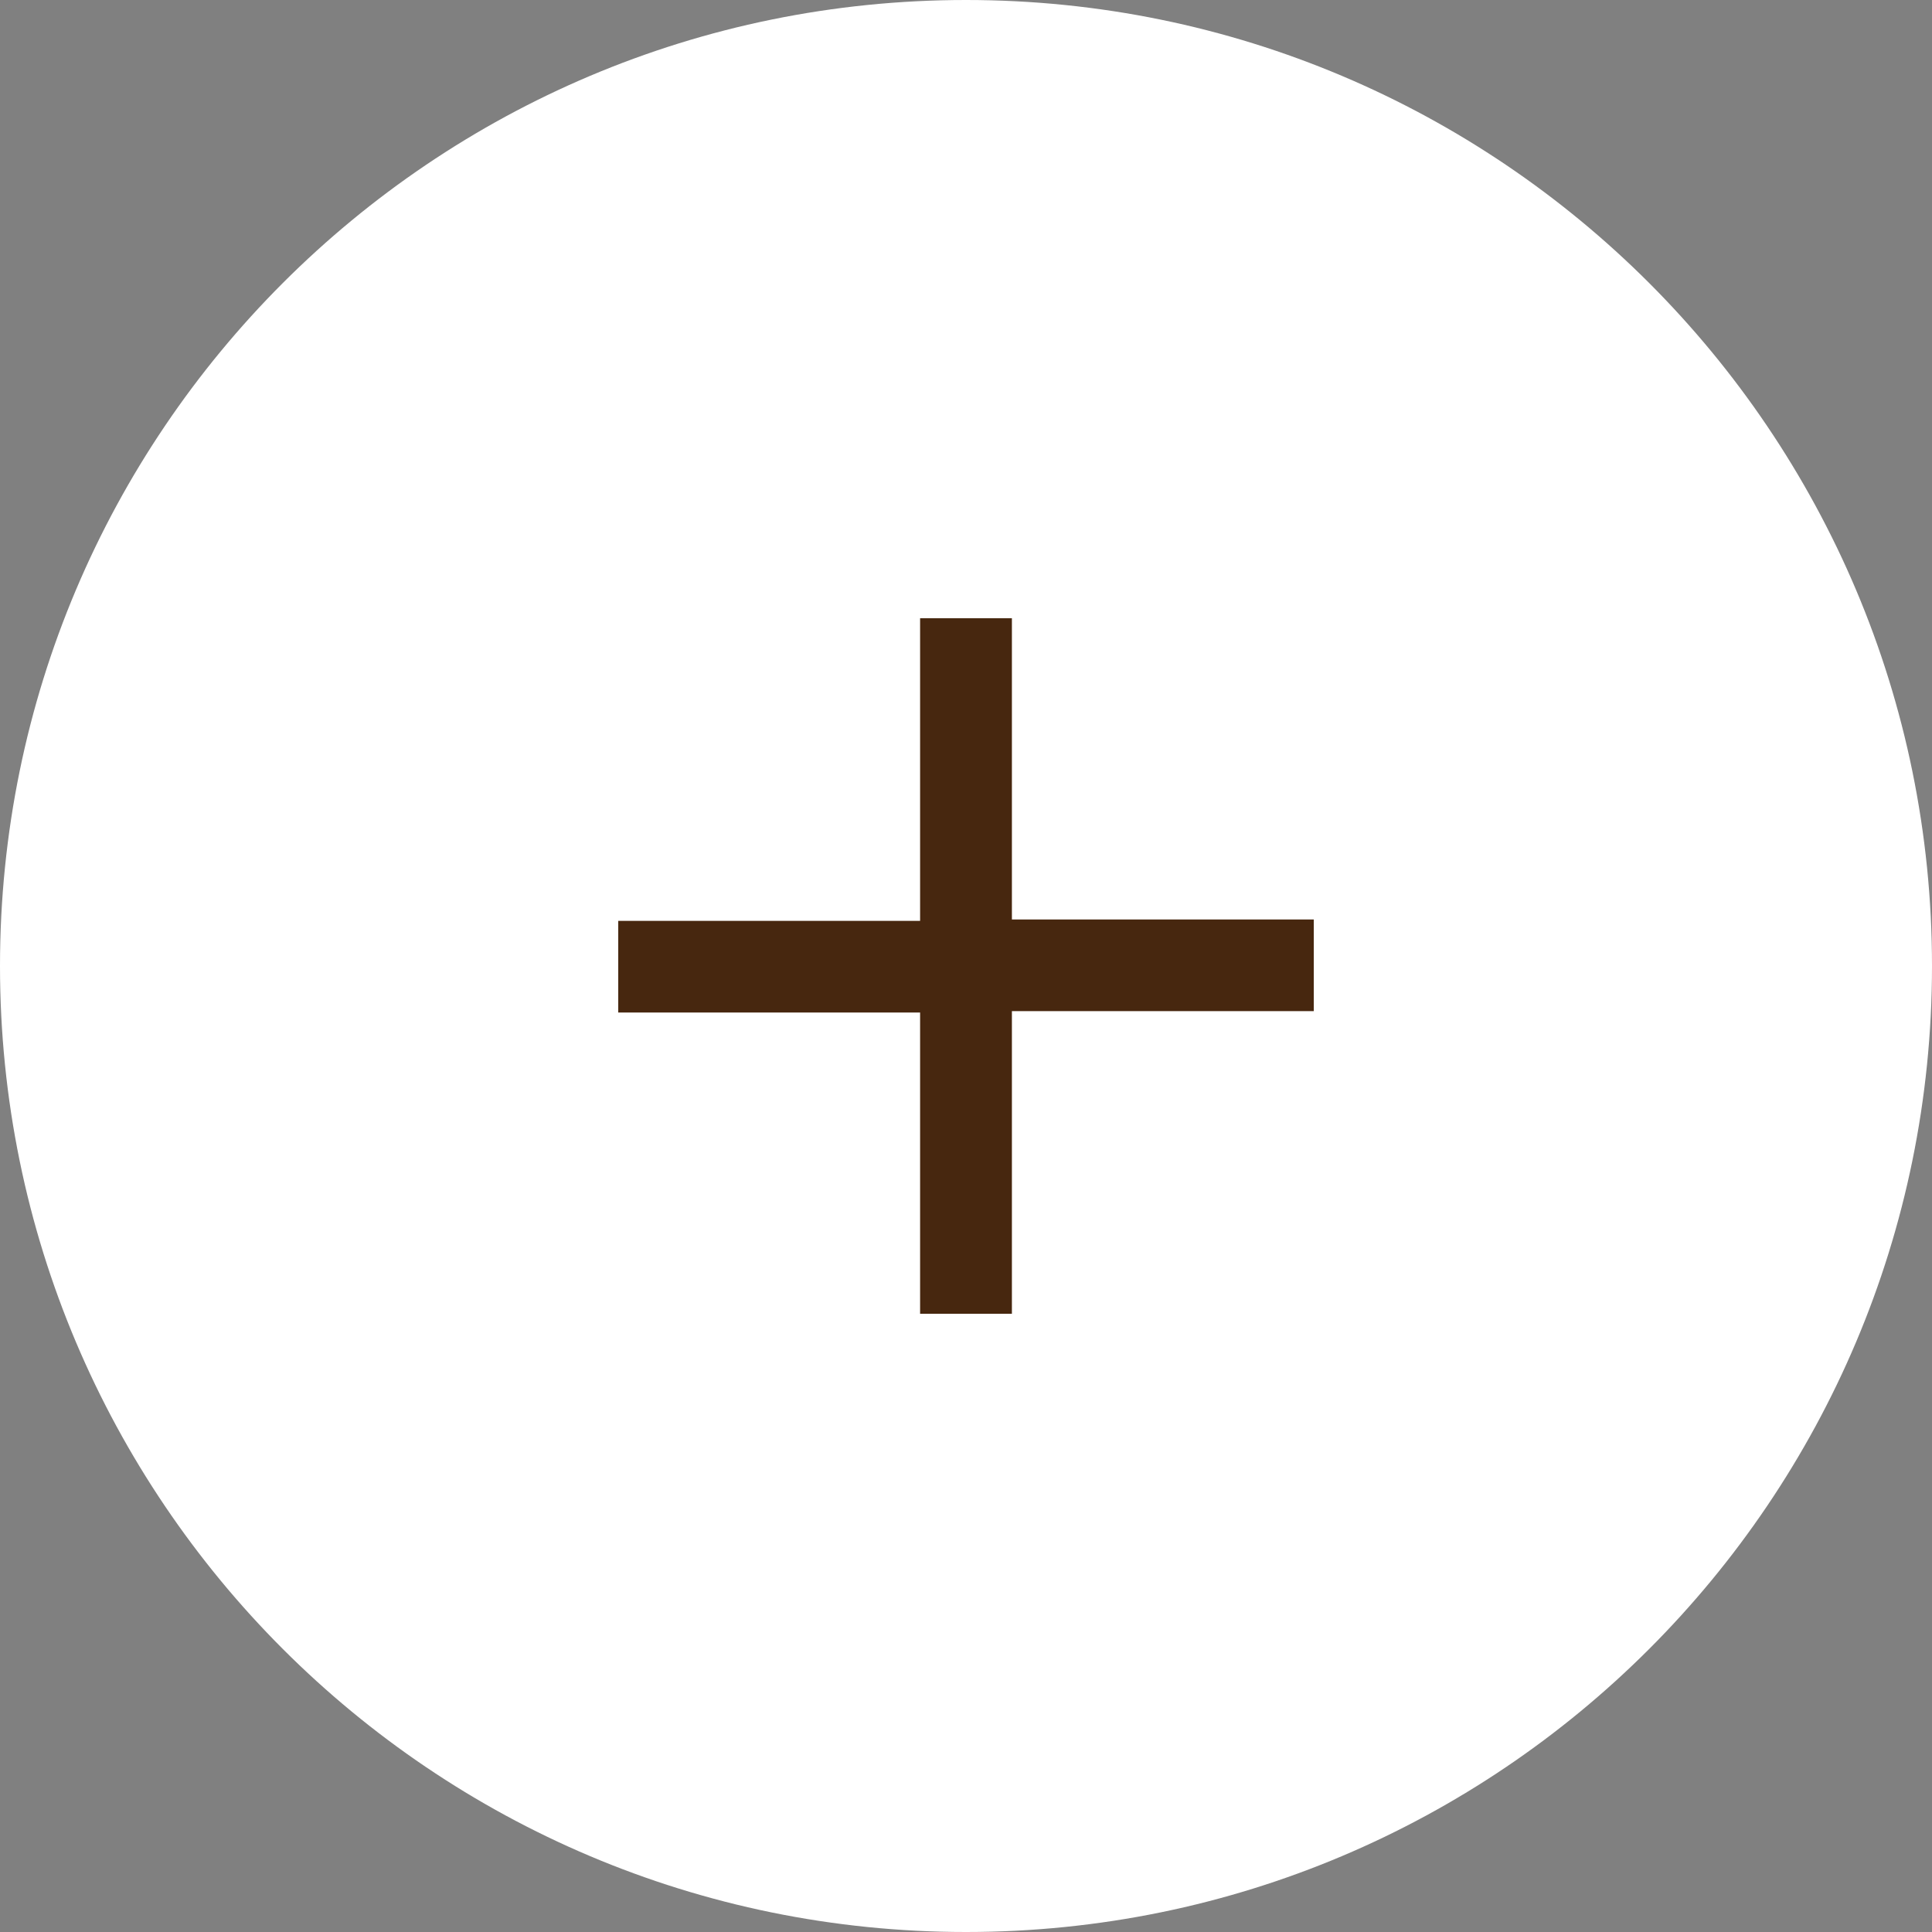<svg width="25" height="25" viewBox="0 0 25 25" fill="none" xmlns="http://www.w3.org/2000/svg">
<rect x="0" y="0" width="25" height="25" fill="#808080" stroke="none"/>
<path d="M0 12.5C0 5.596 5.596 0 12.5 0C19.404 0 25 5.596 25 12.5C25 19.404 19.404 25 12.5 25C5.596 25 0 19.404 0 12.5Z" fill="white"/>
<path d="M13.094 11.916L13.094 17H11.906L11.906 13.102L8 13.102L8 11.916L13.094 11.916Z" fill="#47270F"/>
<path d="M11.906 13.084V8H13.094V11.898L17 11.898V13.084H11.906Z" fill="#47270F"/>
</svg>
